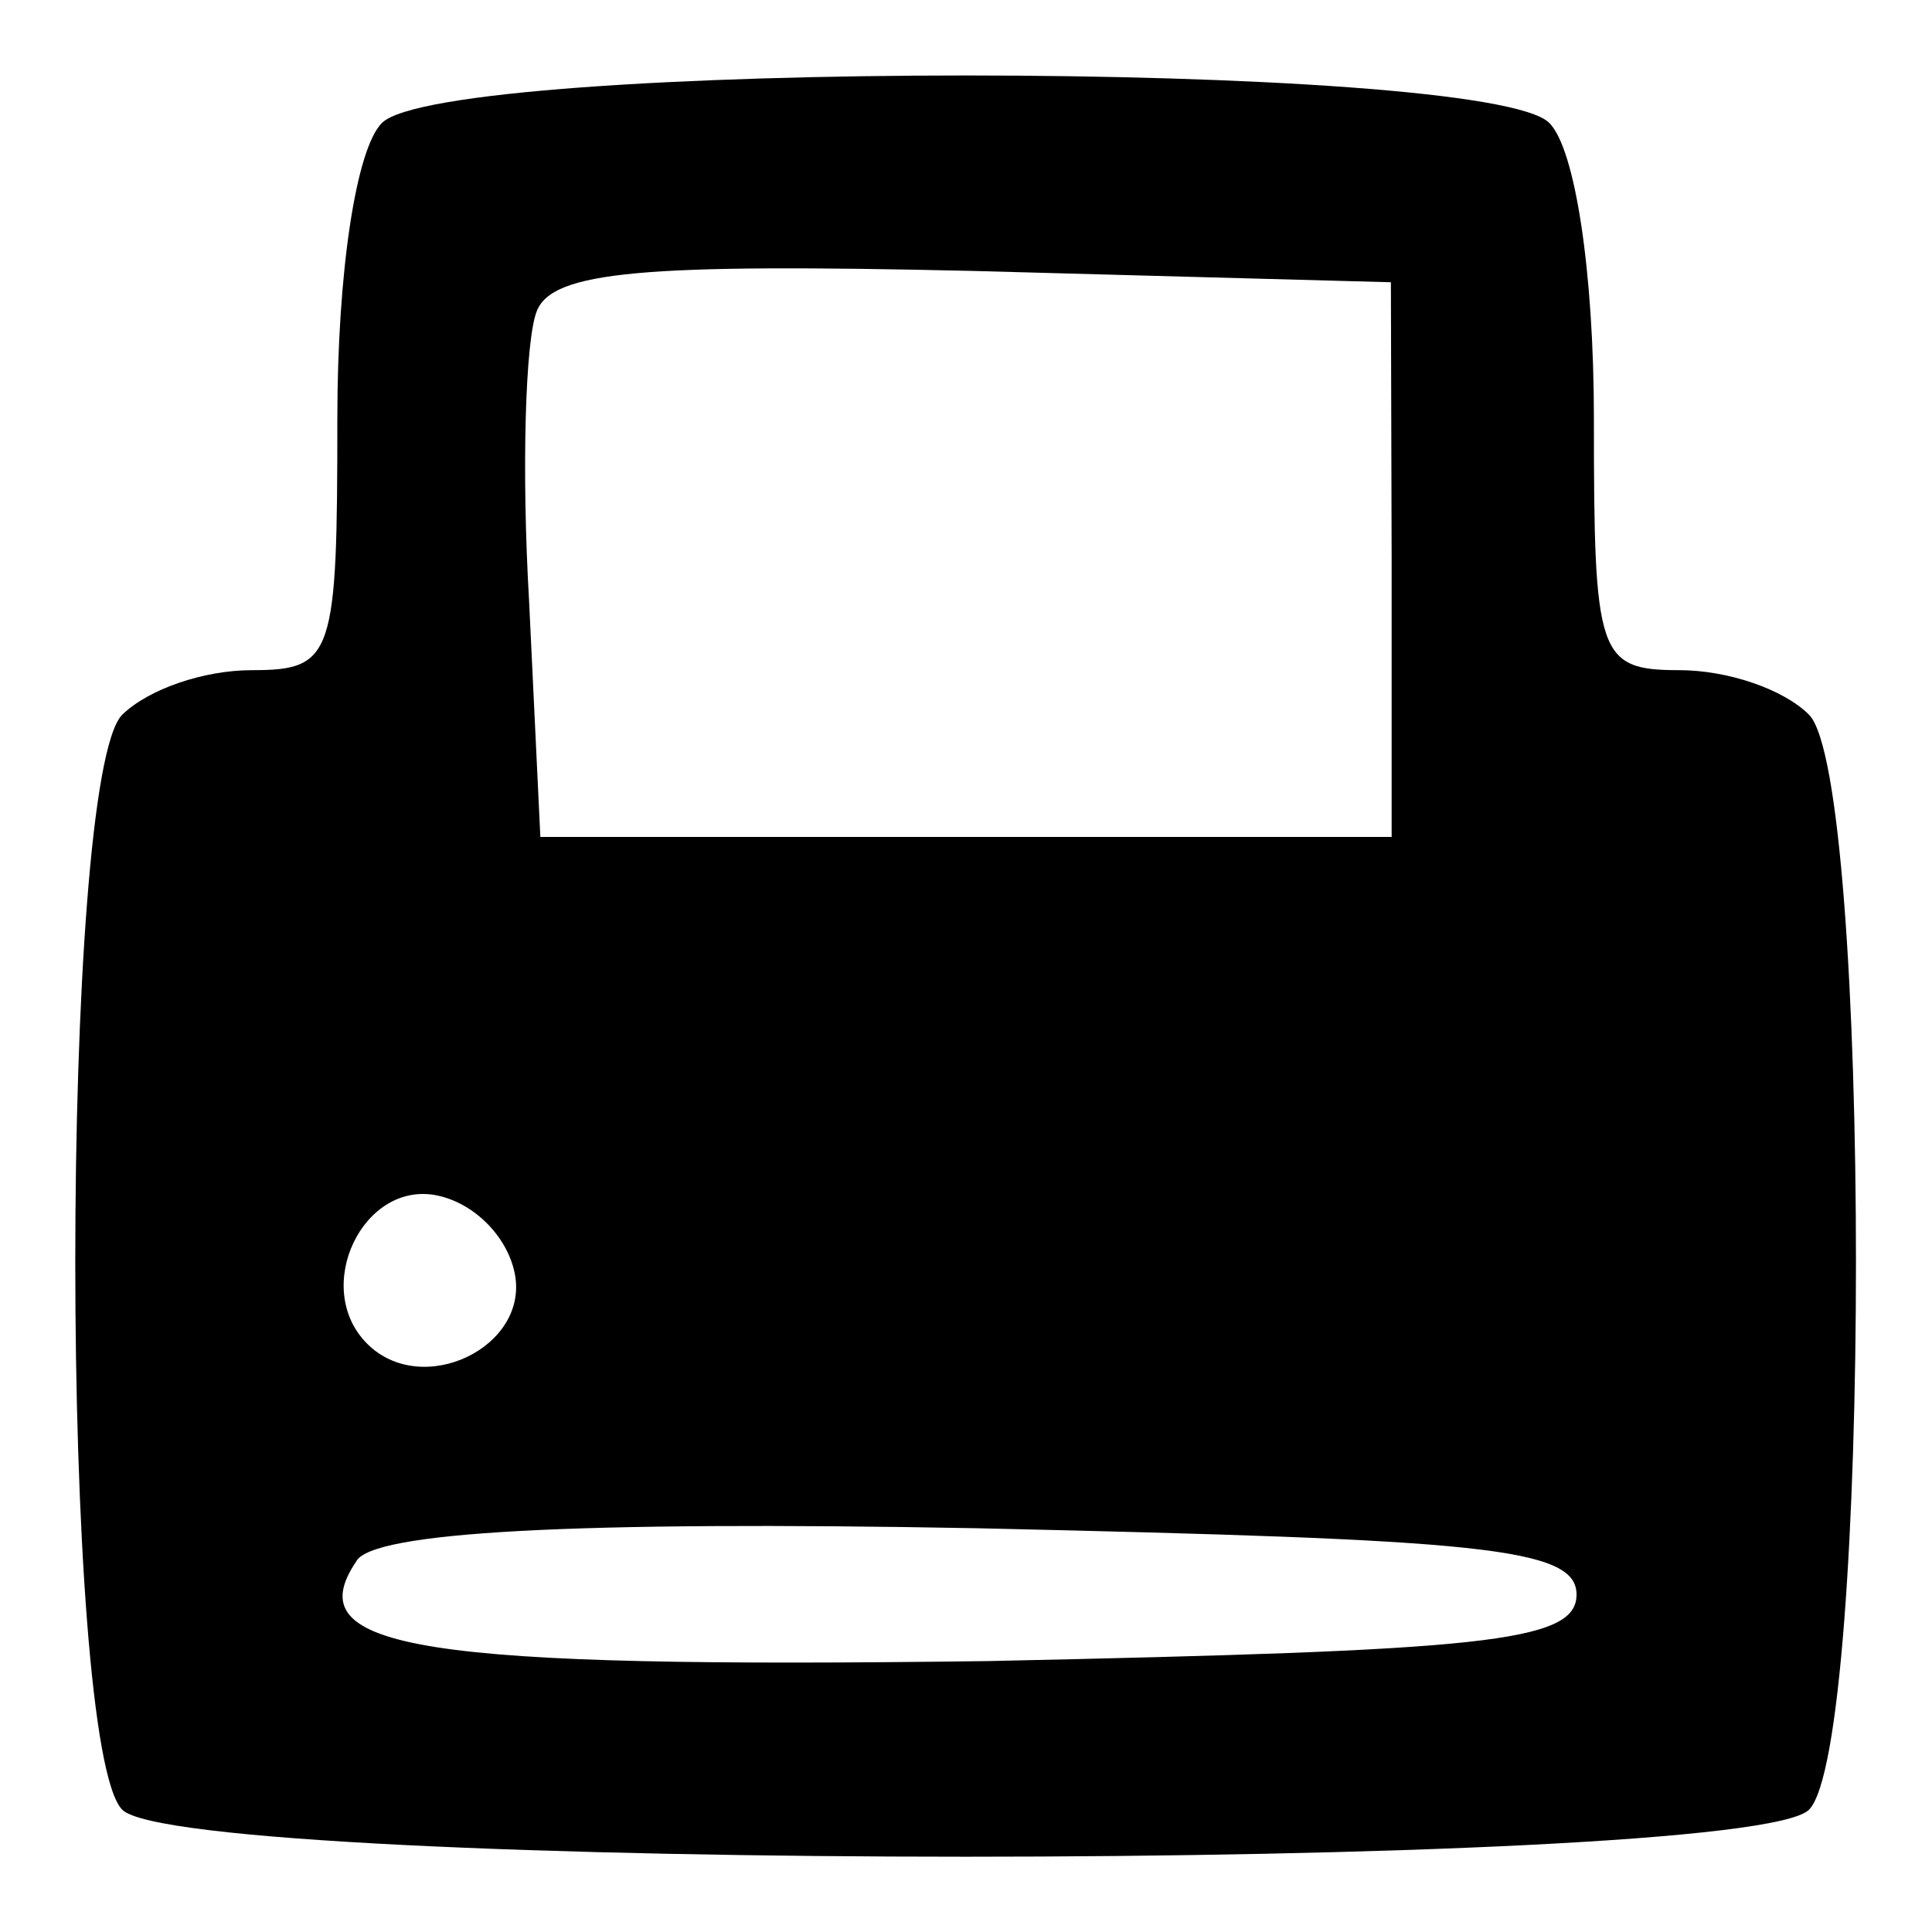 <?xml version="1.0" encoding="utf-8"?>
<!-- Svg Vector Icons : http://www.onlinewebfonts.com/icon -->
<!DOCTYPE svg PUBLIC "-//W3C//DTD SVG 1.1//EN" "http://www.w3.org/Graphics/SVG/1.1/DTD/svg11.dtd">
<svg version="1.1" xmlns="http://www.w3.org/2000/svg" xmlns:xlink="http://www.w3.org/1999/xlink" x="0px" y="0px" viewBox="0 0 256 256" enable-background="new 0 0 256 256" xml:space="preserve">
<g><g><g><path fill="#000000" d="M50.6,16.3c-3.4,3.4-5.9,19.6-5.9,39.2c0,31.4-0.5,33.3-11.3,33.3c-6.4,0-13.7,2.5-17.2,5.9c-8.3,8.3-8.3,136.7,0,145.1c8.3,8.3,215.2,8.3,223.5,0c8.3-8.3,8.3-136.8,0-145.1c-3.4-3.4-10.8-5.9-17.2-5.9c-10.8,0-11.3-2-11.3-33.3c0-19.6-2.5-35.8-5.9-39.2C197.1,7.9,58.9,7.9,50.6,16.3z M184.4,74.1v36.8H128H71.6l-1.5-31.4c-1-17.2-0.5-34.3,1-38.2c2-5.4,14.2-6.4,57.8-5.4l55.4,1.5L184.4,74.1L184.4,74.1z M68.2,168.7c2,9.8-12.3,16.7-19.6,9.3s-0.5-21.6,9.3-19.6C62.8,159.4,67.2,163.8,68.2,168.7z M208.9,211.3c0,6.4-12.7,7.4-77.9,8.8c-75.5,1-91.7-1.5-83.8-13.2c2-3.9,28.4-5.4,82.3-4.4C196.1,204,208.9,205,208.9,211.3z"/></g></g></g>
</svg>
